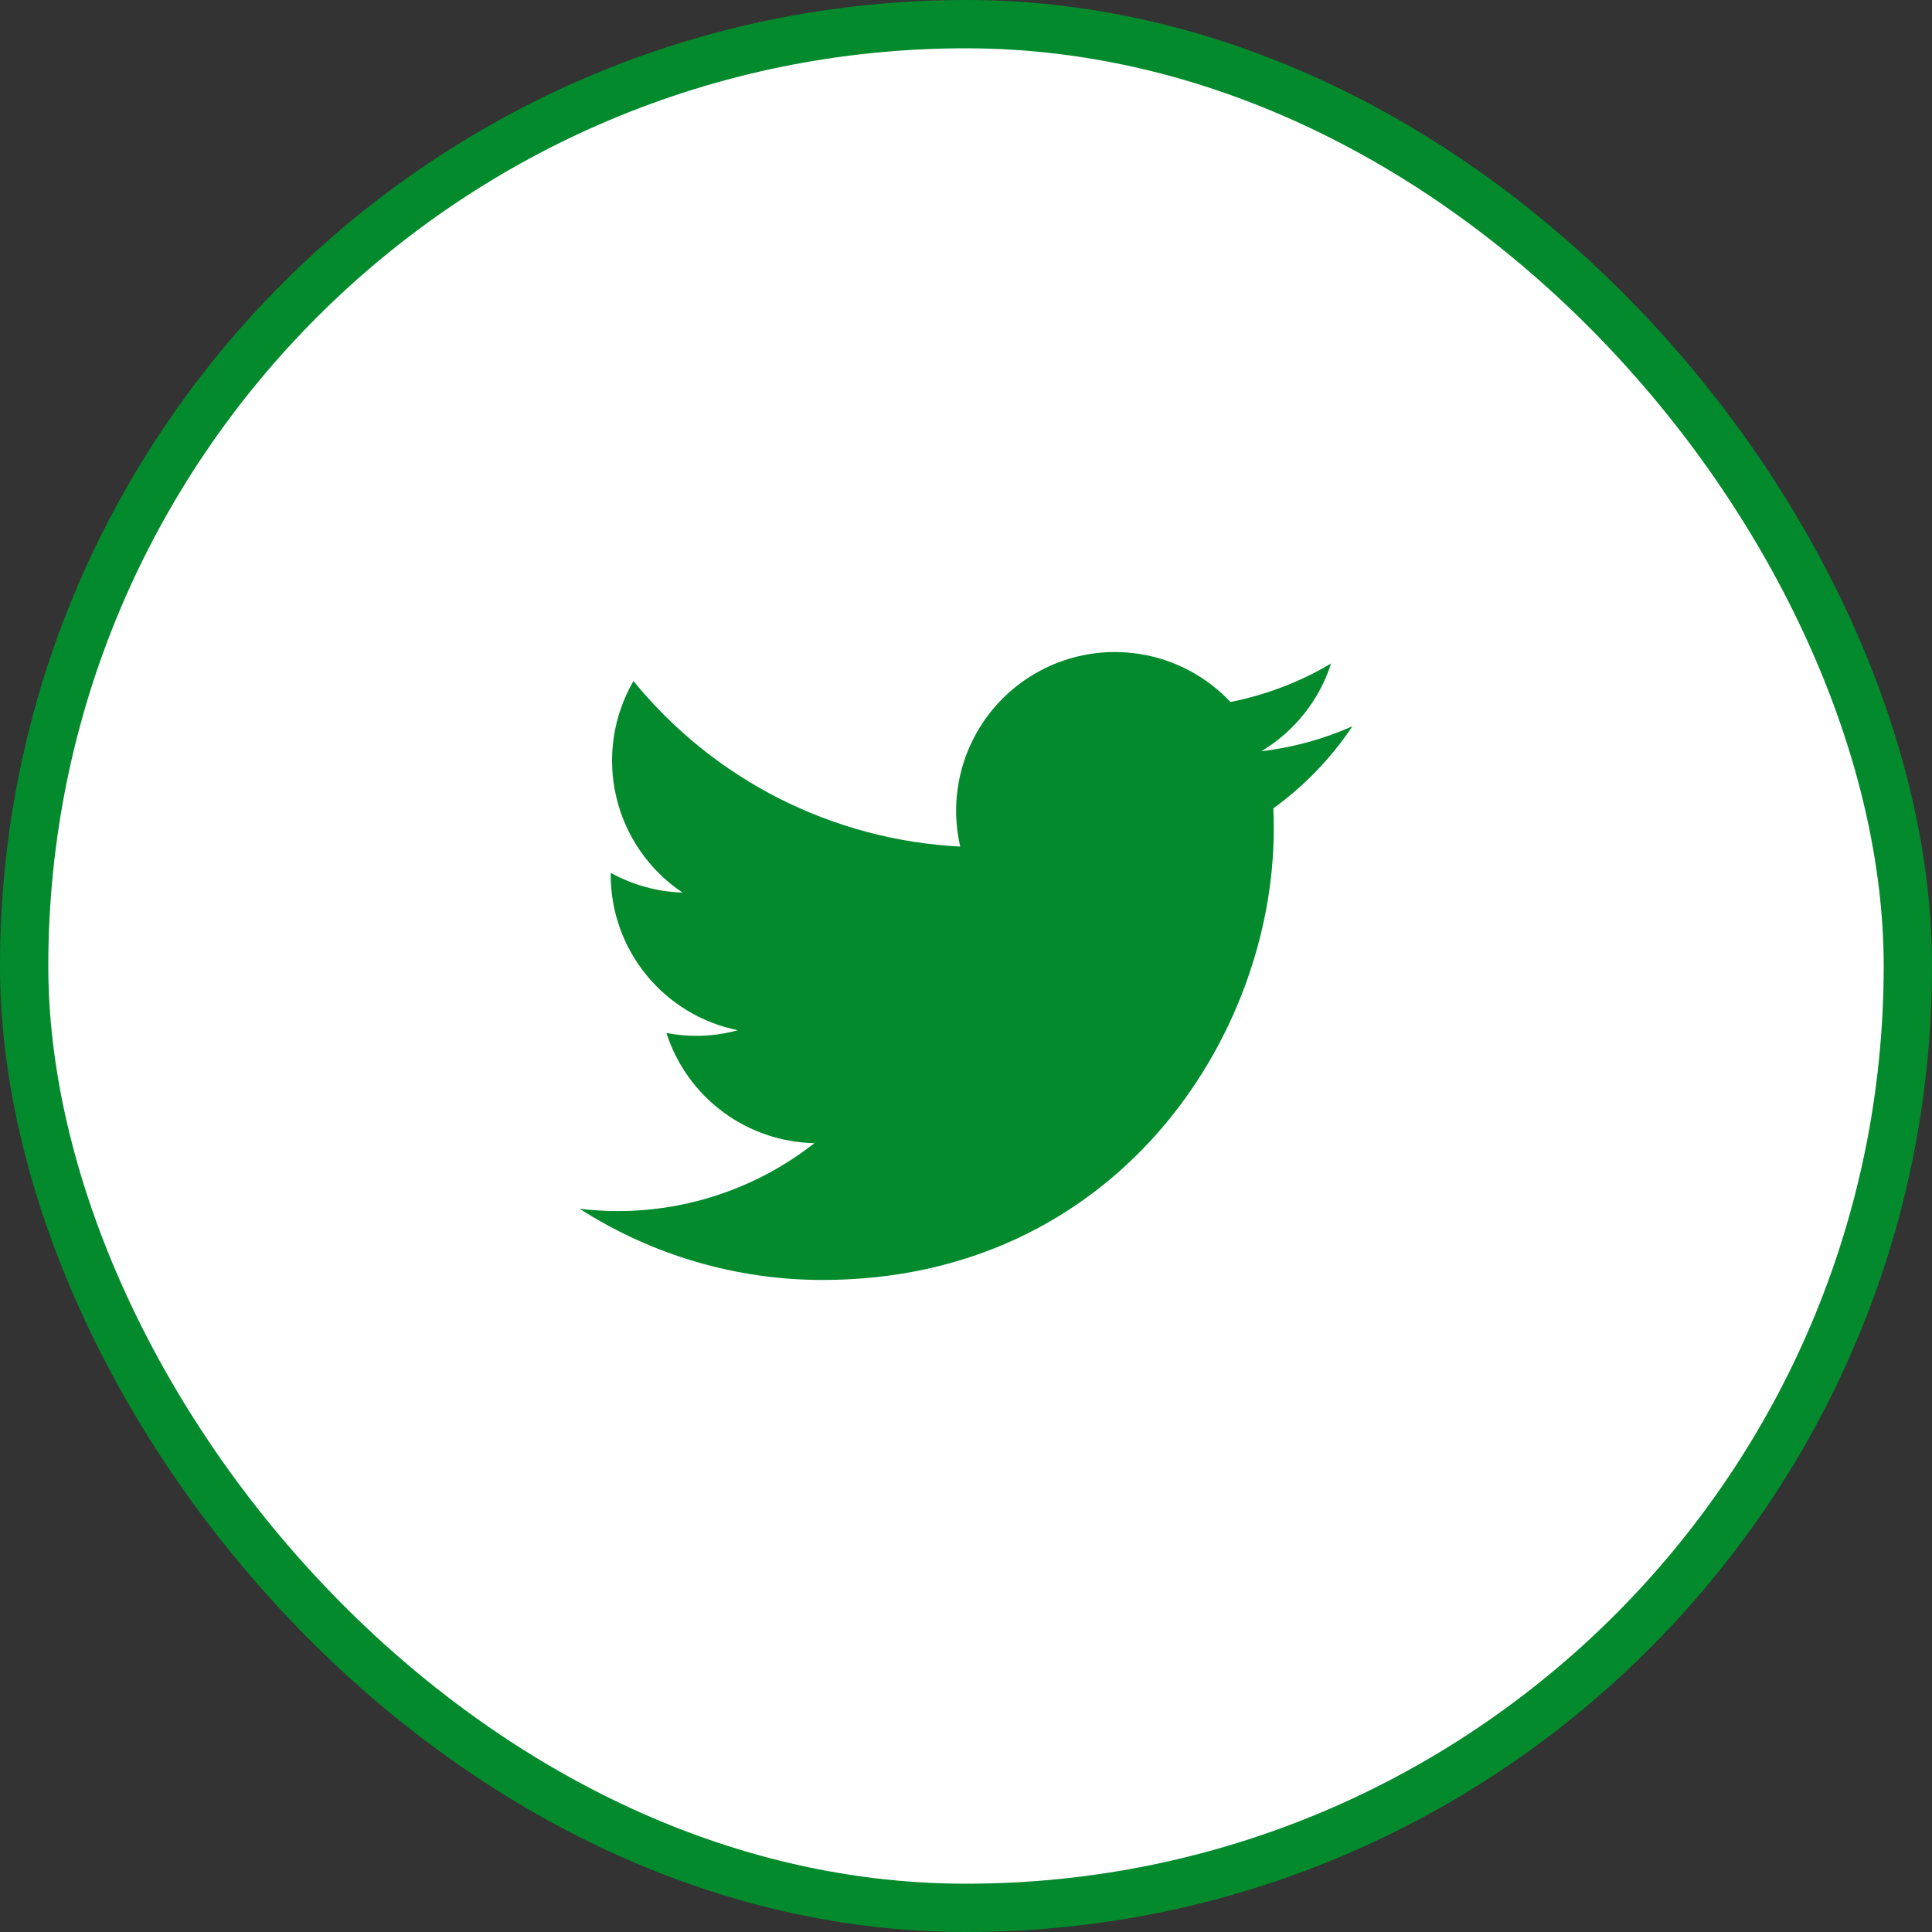 <svg width="40" height="40" viewBox="0 0 40 40" fill="none" xmlns="http://www.w3.org/2000/svg">
<rect x="0" y="0" width="40" height="40" fill="#333333" stroke="none"/>
<rect x="0.5" y="0.5" width="39" height="39" rx="19.5" fill="white"/>
<g clip-path="url(#clip0_183_2251)">
<path d="M17.033 26.5C23.07 26.5 26.372 21.498 26.372 17.161C26.372 17.021 26.369 16.877 26.363 16.736C27.005 16.272 27.56 15.696 28 15.037C27.402 15.303 26.766 15.477 26.116 15.553C26.801 15.142 27.314 14.497 27.559 13.737C26.915 14.119 26.21 14.388 25.476 14.534C24.981 14.008 24.326 13.659 23.613 13.543C22.9 13.426 22.169 13.547 21.532 13.888C20.895 14.229 20.388 14.77 20.089 15.428C19.791 16.085 19.717 16.823 19.88 17.527C18.575 17.461 17.299 17.122 16.133 16.532C14.968 15.942 13.94 15.113 13.115 14.1C12.696 14.822 12.568 15.677 12.757 16.491C12.945 17.304 13.437 18.016 14.131 18.48C13.61 18.463 13.1 18.323 12.644 18.071V18.111C12.643 18.869 12.905 19.604 13.386 20.191C13.866 20.778 14.534 21.18 15.277 21.33C14.795 21.462 14.288 21.481 13.797 21.386C14.006 22.038 14.414 22.609 14.964 23.018C15.513 23.427 16.177 23.654 16.862 23.668C15.699 24.581 14.263 25.076 12.784 25.074C12.522 25.073 12.26 25.057 12 25.026C13.502 25.989 15.249 26.501 17.033 26.5Z" fill="#038A2C"/>
</g>
<rect x="0.5" y="0.5" width="39" height="39" rx="19.5" stroke="#038A2C"/>
<defs>
<clipPath id="clip0_183_2251">
<rect width="16" height="16" fill="white" transform="translate(12 12)"/>
</clipPath>
</defs>
</svg>
